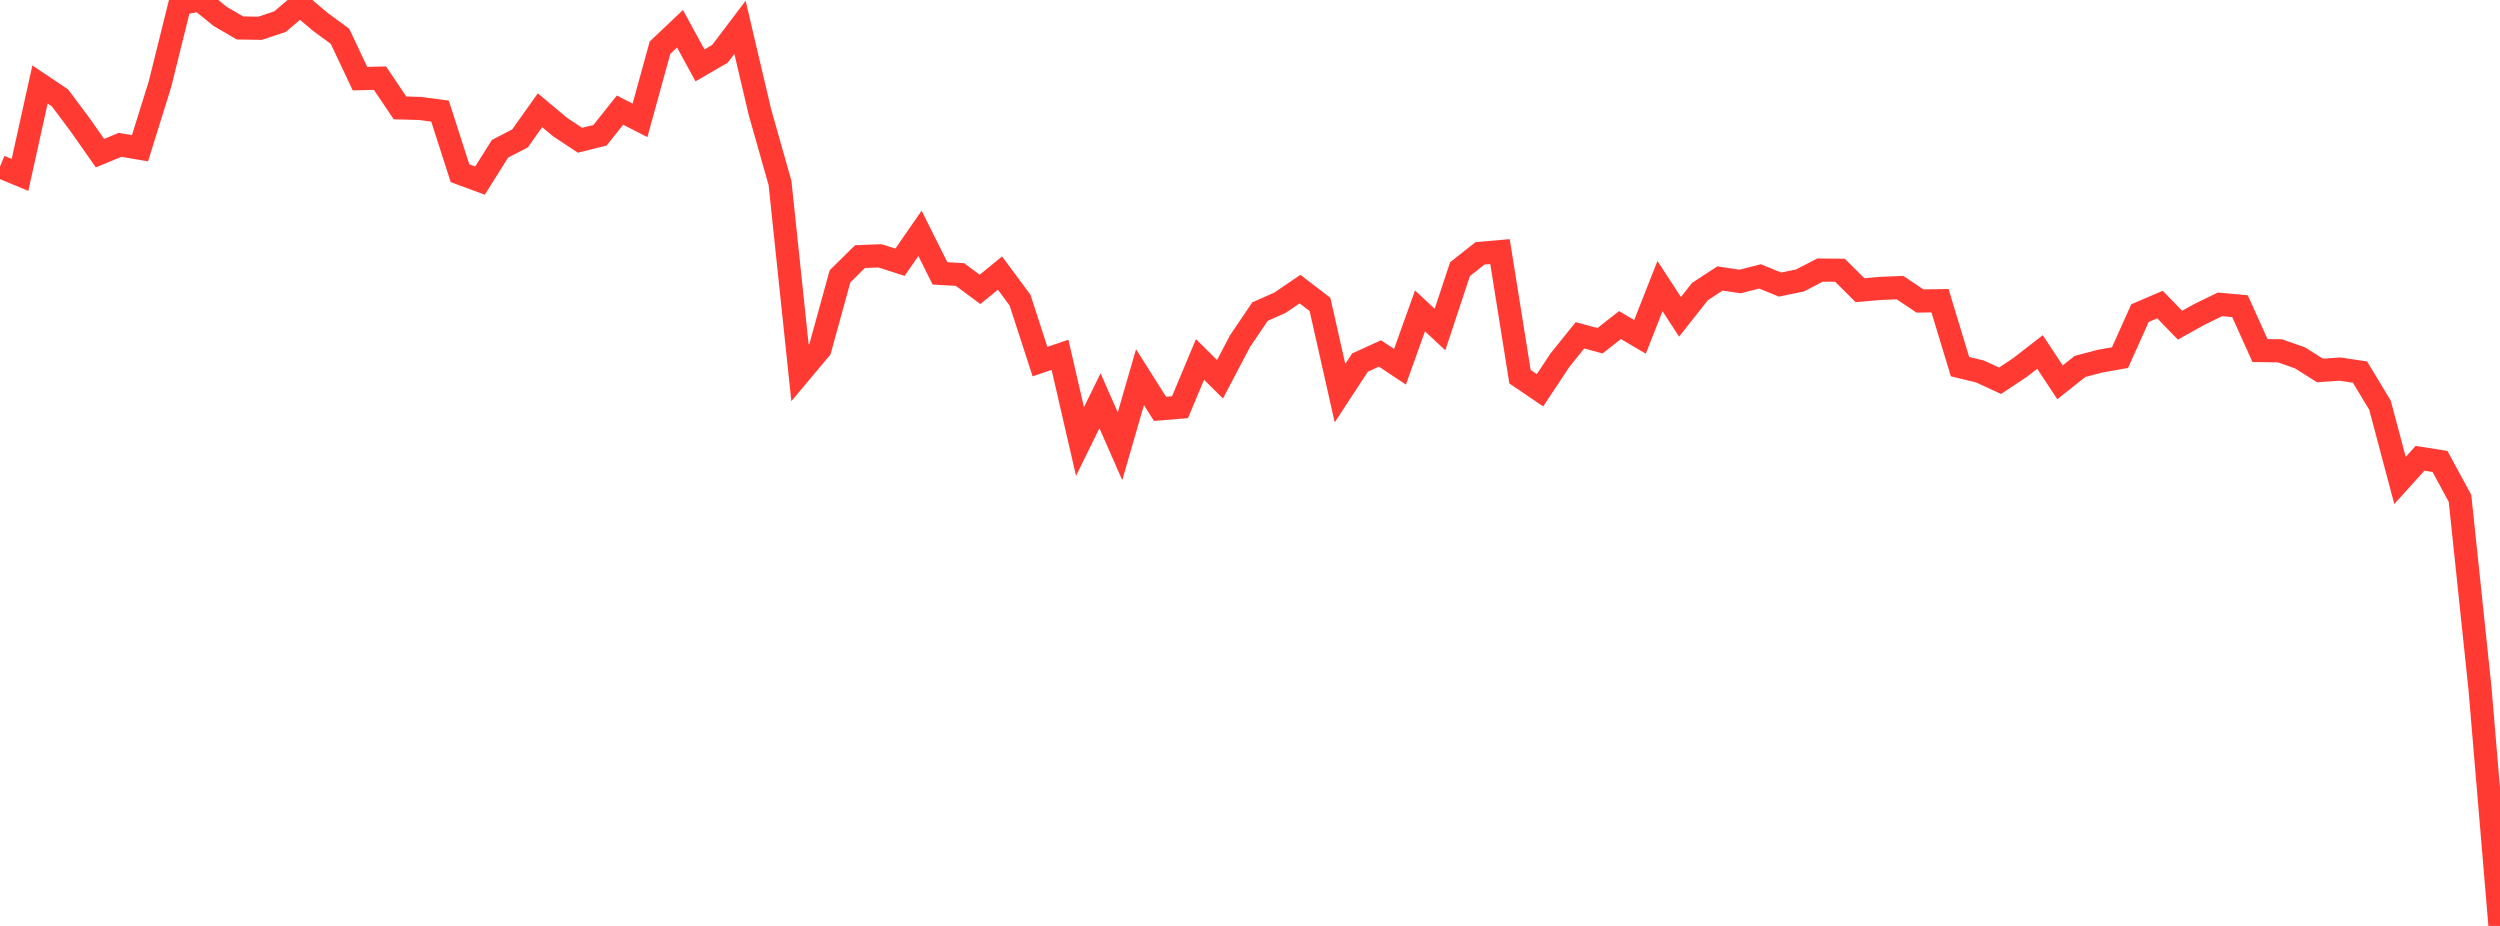 <?xml version="1.0" standalone="no"?>
<!DOCTYPE svg PUBLIC "-//W3C//DTD SVG 1.1//EN" "http://www.w3.org/Graphics/SVG/1.1/DTD/svg11.dtd">

<svg width="135" height="50" viewBox="0 0 135 50" preserveAspectRatio="none" 
  xmlns="http://www.w3.org/2000/svg"
  xmlns:xlink="http://www.w3.org/1999/xlink">


<polyline points="0.0, 8.996 1.08, 9.445 2.16, 4.562 3.24, 5.287 4.32, 6.731 5.4, 8.271 6.48, 7.822 7.56, 8.006 8.64, 4.541 9.72, 0.19 10.8, 0.0 11.88, 0.88 12.96, 1.51 14.04, 1.527 15.12, 1.169 16.2, 0.251 17.28, 1.166 18.36, 1.961 19.44, 4.247 20.52, 4.22 21.6, 5.826 22.68, 5.856 23.76, 5.999 24.84, 9.354 25.92, 9.753 27.0, 8.034 28.08, 7.474 29.16, 5.953 30.24, 6.858 31.32, 7.573 32.4, 7.305 33.48, 5.947 34.56, 6.498 35.64, 2.576 36.72, 1.552 37.8, 3.531 38.88, 2.904 39.96, 1.478 41.04, 6.068 42.12, 9.875 43.2, 20.135 44.28, 18.847 45.36, 14.921 46.44, 13.856 47.52, 13.814 48.6, 14.161 49.68, 12.601 50.76, 14.763 51.84, 14.824 52.92, 15.627 54.0, 14.747 55.08, 16.205 56.16, 19.527 57.24, 19.159 58.32, 23.843 59.4, 21.64 60.48, 24.098 61.56, 20.366 62.64, 22.077 63.72, 21.988 64.8, 19.409 65.88, 20.48 66.96, 18.425 68.04, 16.826 69.12, 16.348 70.2, 15.611 71.28, 16.44 72.36, 21.23 73.44, 19.578 74.52, 19.086 75.6, 19.805 76.68, 16.789 77.76, 17.795 78.84, 14.535 79.92, 13.681 81.0, 13.587 82.08, 20.341 83.16, 21.075 84.24, 19.445 85.32, 18.105 86.4, 18.401 87.48, 17.554 88.56, 18.189 89.64, 15.449 90.72, 17.109 91.8, 15.742 92.88, 15.036 93.96, 15.201 95.04, 14.925 96.12, 15.367 97.2, 15.145 98.28, 14.584 99.36, 14.595 100.44, 15.669 101.52, 15.576 102.6, 15.531 103.68, 16.254 104.76, 16.238 105.84, 19.798 106.92, 20.06 108.0, 20.561 109.08, 19.846 110.16, 19.007 111.24, 20.644 112.32, 19.788 113.4, 19.502 114.48, 19.312 115.56, 16.908 116.64, 16.446 117.72, 17.56 118.8, 16.96 119.88, 16.435 120.96, 16.533 122.04, 18.93 123.12, 18.945 124.2, 19.325 125.28, 20.005 126.36, 19.931 127.44, 20.093 128.52, 21.881 129.6, 25.944 130.68, 24.748 131.76, 24.919 132.84, 26.91 133.92, 37.181 135.0, 50.0" fill="none" stroke="#ff3a33" stroke-width="1.25"/>

</svg>